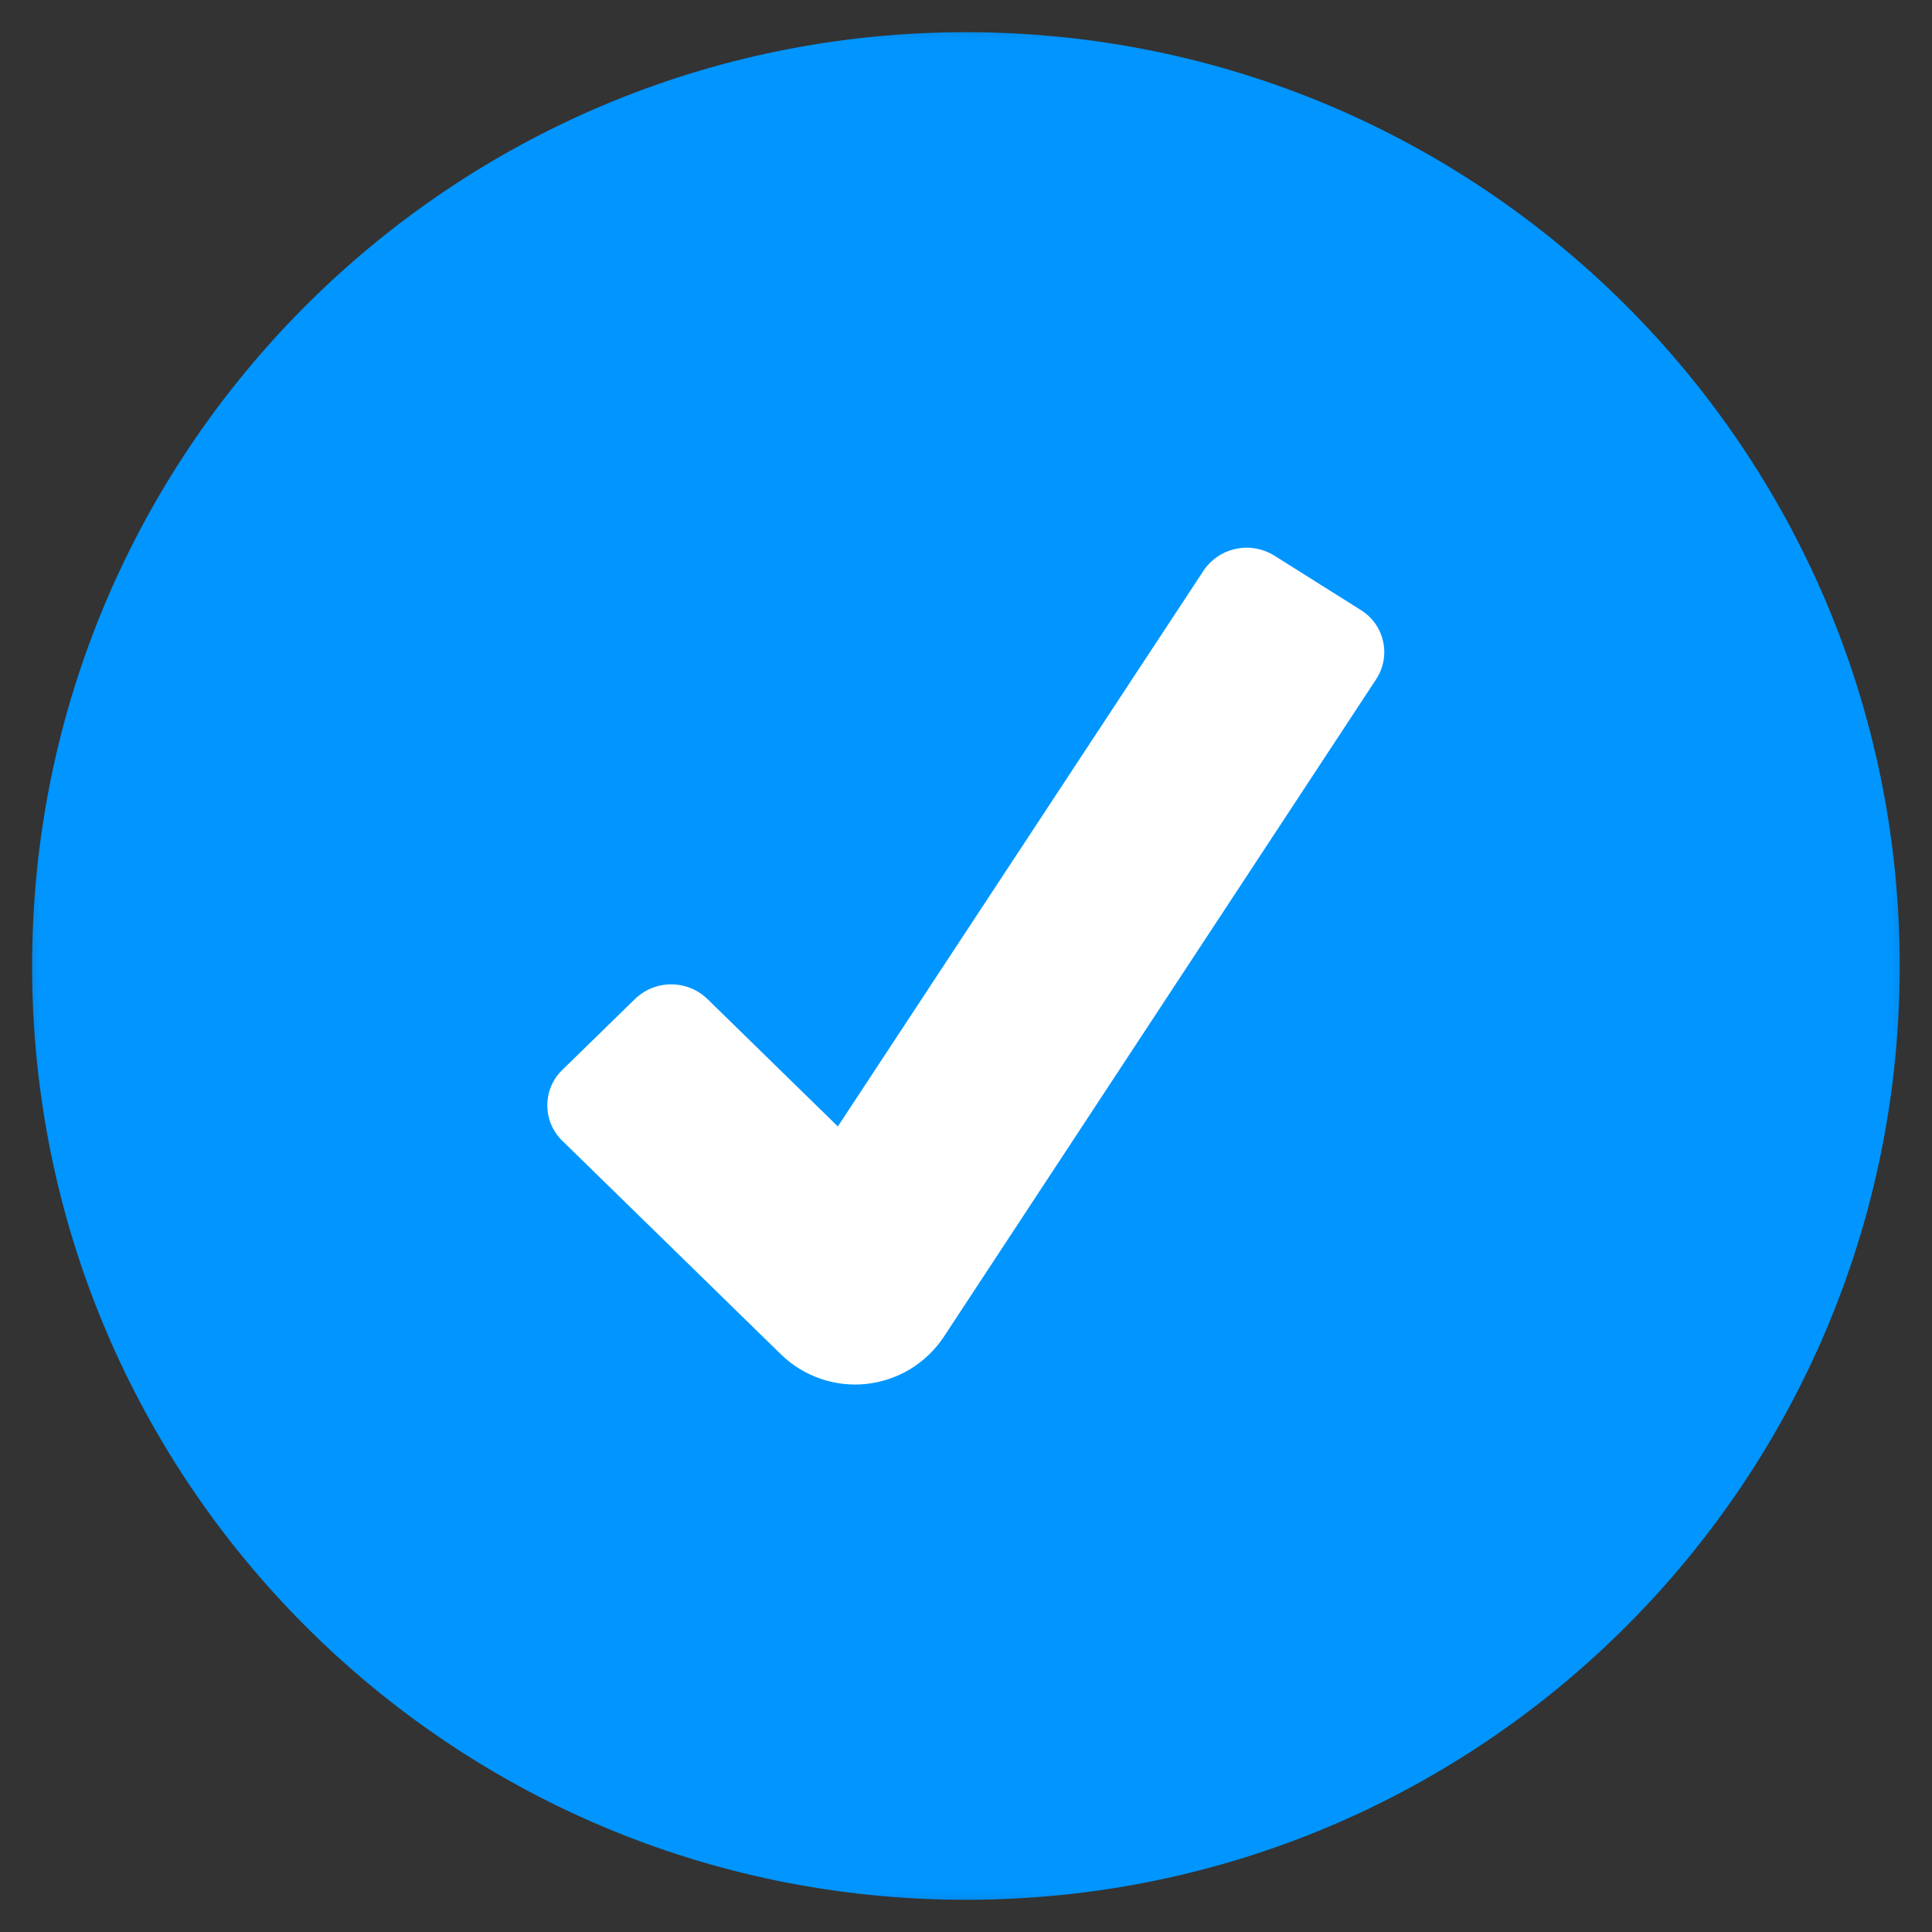 <svg width="24" height="24" viewBox="0 0 24 24" fill="none" xmlns="http://www.w3.org/2000/svg">
<rect x="0" y="0" width="24" height="24" fill="#333333" stroke="none"/>
<g clip-path="url(#clip0_2132_2153)">
<mask id="mask0_2132_2153" style="mask-type:luminance" maskUnits="userSpaceOnUse" x="0" y="0" width="24" height="24">
<path d="M24 0H0V24H24V0Z" fill="white"/>
</mask>
<g mask="url(#mask0_2132_2153)">
<path d="M11.999 23.6C18.406 23.6 23.599 18.407 23.599 12C23.599 5.594 18.406 0.4 11.999 0.4C5.593 0.4 0.399 5.594 0.399 12C0.399 18.407 5.593 23.6 11.999 23.6Z" fill="#0095FF"/>
<path d="M9.705 16.828L6.985 14.171C6.926 14.114 6.879 14.045 6.847 13.97C6.815 13.894 6.799 13.813 6.799 13.731C6.799 13.649 6.815 13.568 6.847 13.492C6.879 13.416 6.926 13.348 6.985 13.291L7.887 12.411C8.008 12.293 8.17 12.228 8.338 12.228C8.506 12.228 8.668 12.293 8.789 12.411L10.408 13.993L14.95 7.09C15.043 6.95 15.188 6.853 15.352 6.818C15.516 6.783 15.687 6.813 15.83 6.902L16.903 7.577C16.973 7.62 17.034 7.677 17.082 7.744C17.13 7.811 17.163 7.887 17.181 7.967C17.199 8.047 17.201 8.13 17.186 8.211C17.171 8.292 17.14 8.37 17.095 8.438L11.718 16.616C11.61 16.776 11.468 16.91 11.303 17.01C11.138 17.109 10.952 17.171 10.761 17.192C10.569 17.212 10.375 17.19 10.192 17.127C10.01 17.064 9.843 16.962 9.705 16.828Z" fill="white"/>
</g>
</g>
<defs>
<clipPath id="clip0_2132_2153">
<rect width="24" height="24" fill="white"/>
</clipPath>
</defs>
</svg>
